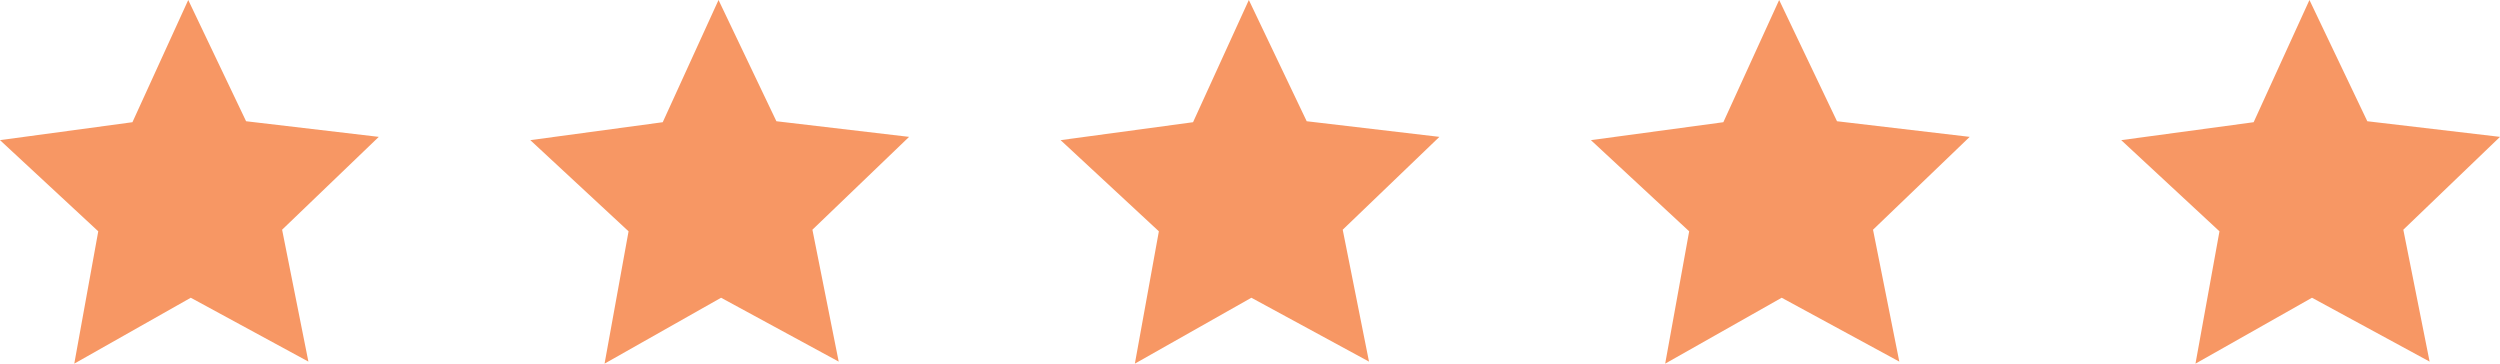 <svg width="165" height="24" viewBox="0 0 165 24" fill="none" xmlns="http://www.w3.org/2000/svg">
<path fill-rule="evenodd" clip-rule="evenodd" d="M20.354 23.866L12.591 19.651L4.902 24L6.485 15.267L0 9.249L8.741 8.066L12.424 0L16.242 8.002L25 9.033L18.619 15.161L20.354 23.866Z" fill="#F79764"/>
<path fill-rule="evenodd" clip-rule="evenodd" d="M55.354 23.866L47.591 19.651L39.901 24L41.485 15.267L35 9.249L43.741 8.066L47.423 0L51.242 8.002L60 9.033L53.619 15.161L55.354 23.866Z" fill="#F79764"/>
<path fill-rule="evenodd" clip-rule="evenodd" d="M90.354 23.866L82.591 19.651L74.901 24L76.485 15.267L70 9.249L78.741 8.066L82.424 0L86.242 8.002L95 9.033L88.619 15.161L90.354 23.866Z" fill="#F79764"/>
<path fill-rule="evenodd" clip-rule="evenodd" d="M125.354 23.866L117.591 19.651L109.902 24L111.485 15.267L105 9.249L113.741 8.066L117.424 0L121.242 8.002L130 9.033L123.619 15.161L125.354 23.866Z" fill="#F79764"/>
<path fill-rule="evenodd" clip-rule="evenodd" d="M160.354 23.866L152.591 19.651L144.902 24L146.485 15.267L140 9.249L148.741 8.066L152.424 0L156.242 8.002L165 9.033L158.619 15.161L160.354 23.866Z" fill="#F79764"/>
</svg>
